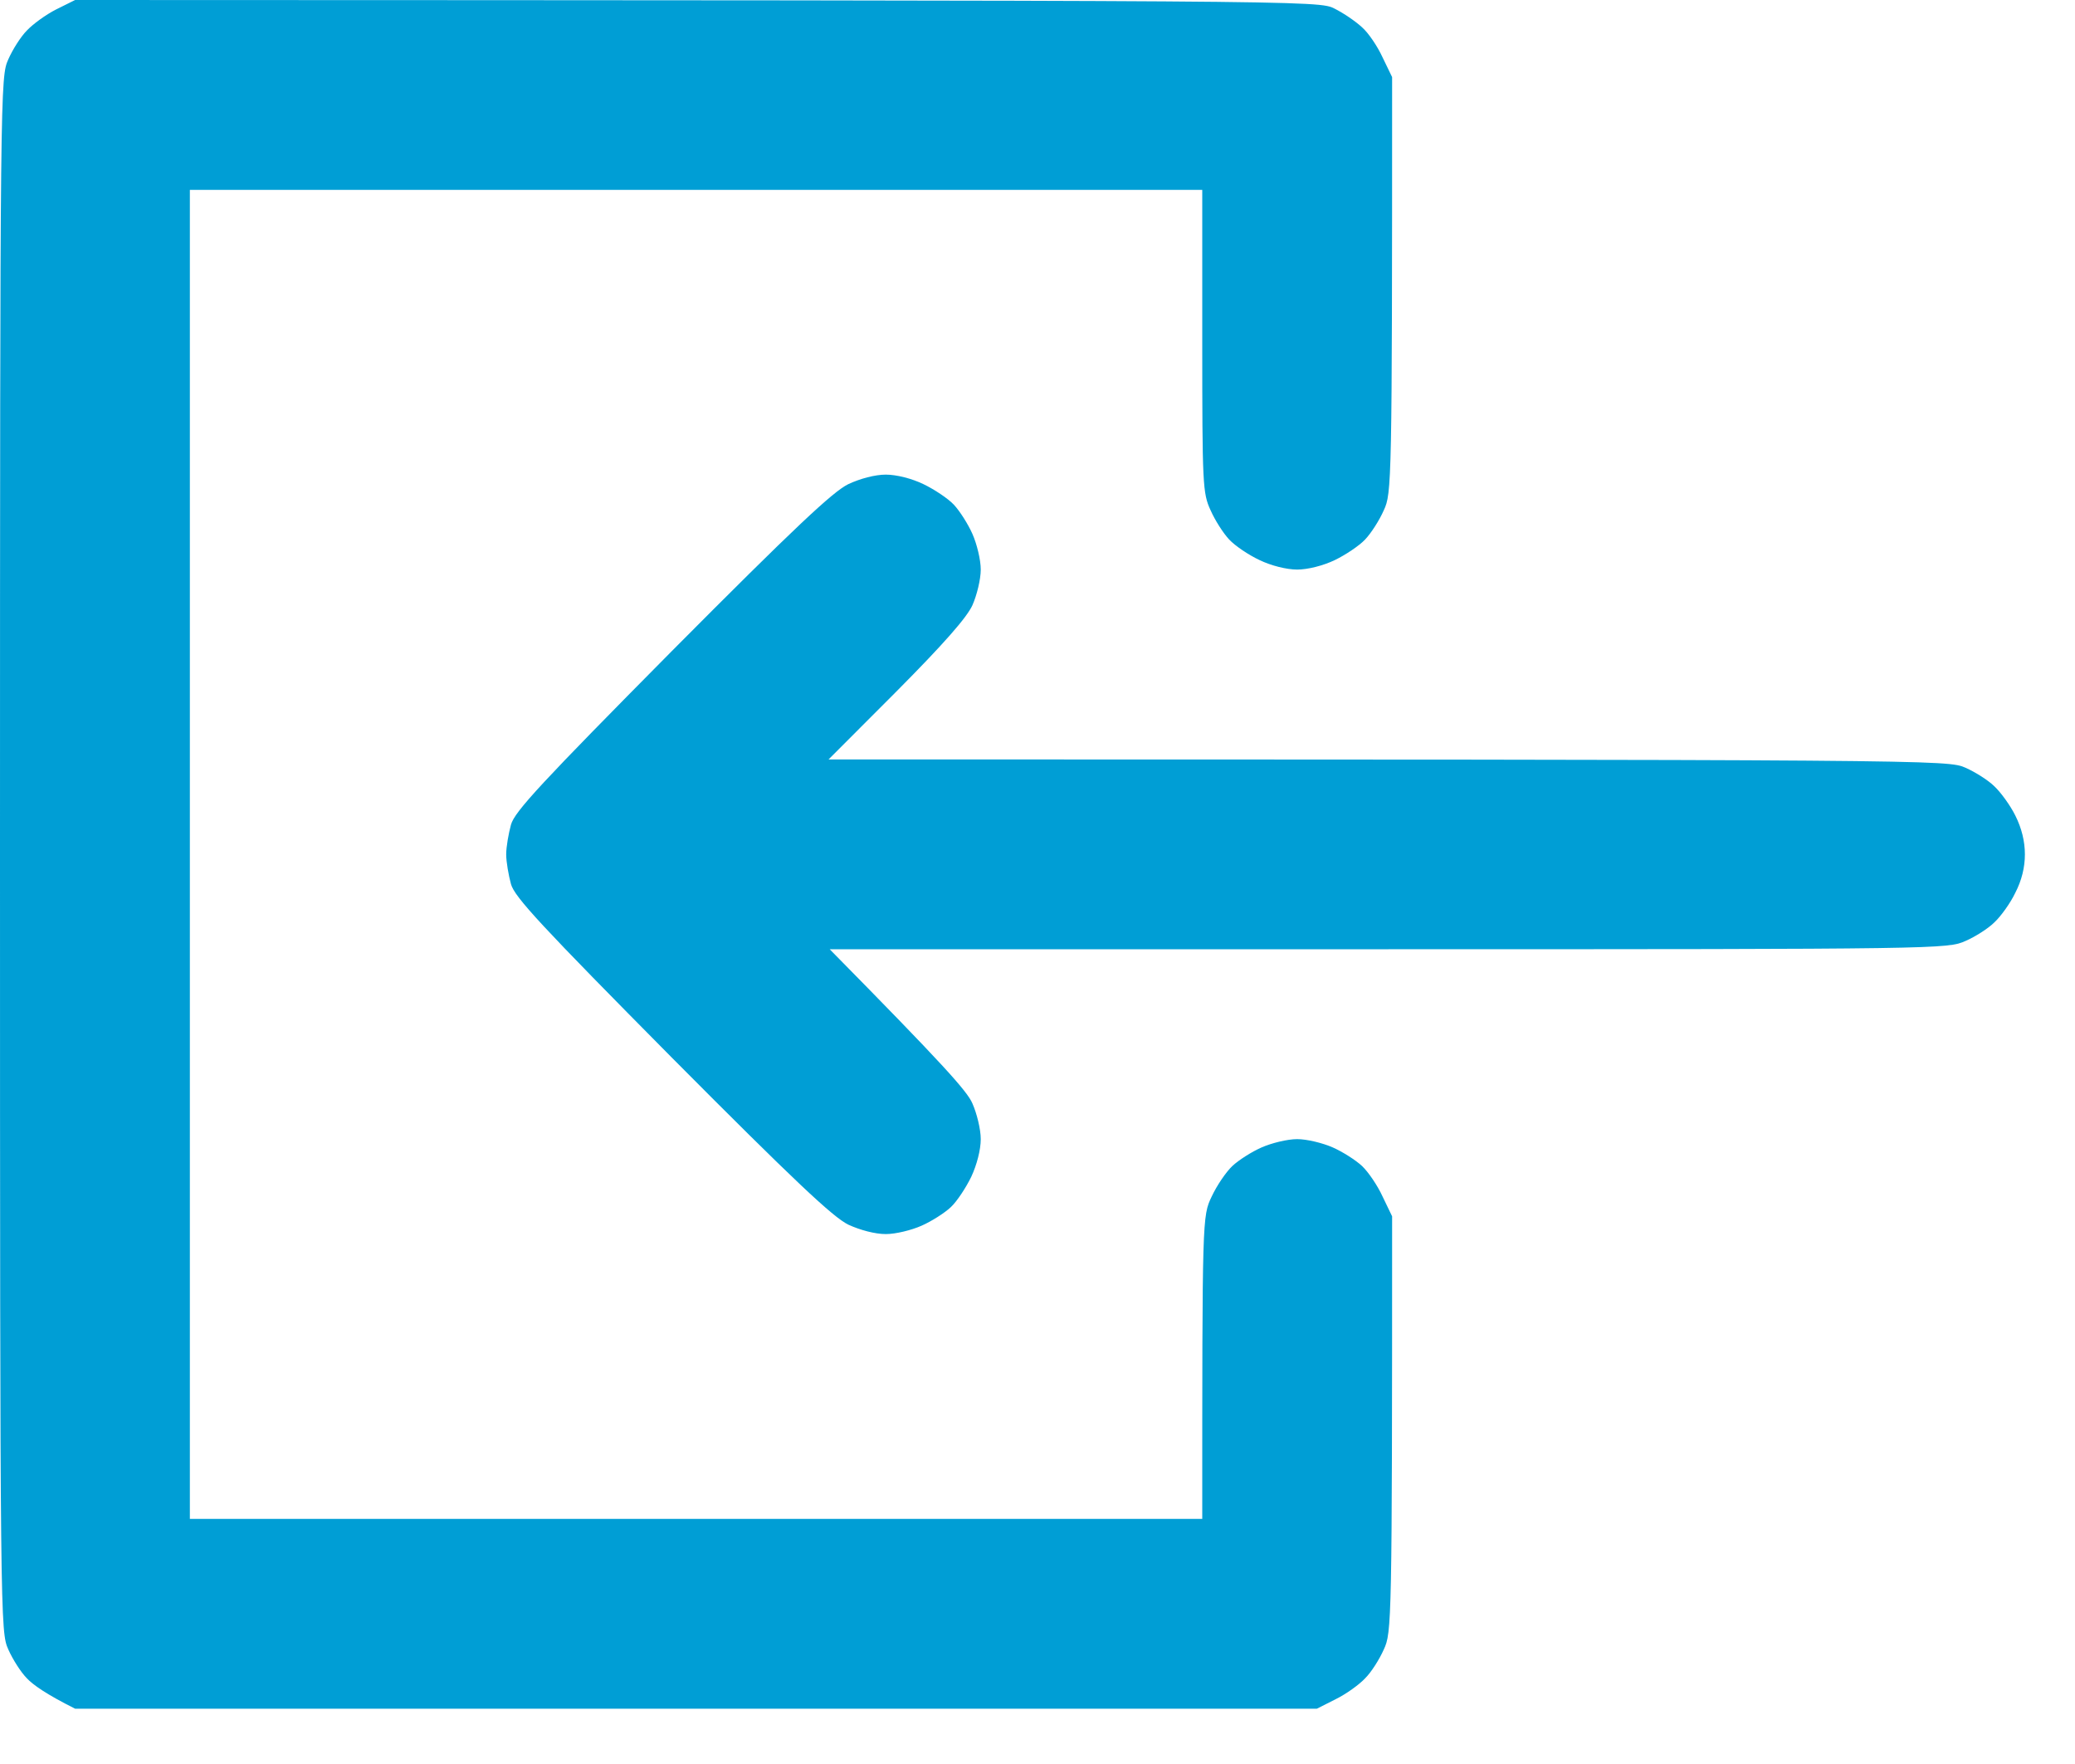 <svg width="20" height="17" viewBox="0 0 20 17" fill="none" xmlns="http://www.w3.org/2000/svg">
<path d="M12.865 0.084C12.949 0.126 13.067 0.206 13.128 0.263C13.189 0.316 13.277 0.446 13.326 0.553L13.418 0.743C13.418 4.677 13.414 4.753 13.338 4.917C13.296 5.013 13.216 5.138 13.158 5.199C13.101 5.26 12.968 5.348 12.865 5.398C12.754 5.451 12.606 5.489 12.503 5.489C12.4 5.489 12.251 5.451 12.141 5.398C12.034 5.348 11.904 5.26 11.847 5.199C11.79 5.138 11.71 5.013 11.668 4.917C11.592 4.753 11.588 4.673 11.588 3.286V1.83H1.83V14.638H11.588C11.588 11.725 11.588 11.722 11.679 11.531C11.729 11.424 11.817 11.295 11.878 11.237C11.939 11.18 12.064 11.1 12.16 11.058C12.255 11.016 12.408 10.978 12.503 10.978C12.598 10.978 12.751 11.016 12.846 11.058C12.941 11.1 13.067 11.18 13.128 11.237C13.189 11.295 13.277 11.424 13.326 11.531L13.418 11.722C13.418 15.655 13.414 15.732 13.338 15.896C13.296 15.991 13.216 16.117 13.158 16.174C13.101 16.235 12.975 16.326 12.873 16.376L12.693 16.467H0.724C0.442 16.326 0.316 16.235 0.259 16.174C0.202 16.117 0.122 15.991 0.08 15.896C0.004 15.724 -0 15.686 -0 8.234C-0 0.781 0.004 0.743 0.08 0.572C0.122 0.476 0.202 0.351 0.259 0.294C0.316 0.233 0.442 0.141 0.541 0.091L0.724 0C12.701 0.004 12.712 0.004 12.865 0.084ZM8.901 4.666C9.003 4.715 9.137 4.803 9.194 4.864C9.251 4.925 9.331 5.051 9.373 5.146C9.415 5.241 9.453 5.394 9.453 5.489C9.453 5.584 9.415 5.737 9.373 5.832C9.32 5.95 9.095 6.206 8.641 6.663L7.986 7.319C18.724 7.319 18.773 7.323 18.945 7.399C19.04 7.441 19.166 7.521 19.223 7.578C19.284 7.635 19.376 7.761 19.425 7.86C19.486 7.982 19.517 8.108 19.517 8.234C19.517 8.359 19.486 8.485 19.425 8.603C19.376 8.706 19.284 8.832 19.223 8.889C19.166 8.946 19.04 9.027 18.945 9.068C18.773 9.145 18.724 9.148 13.383 9.148H7.997C9.091 10.258 9.324 10.517 9.373 10.635C9.415 10.73 9.453 10.883 9.453 10.978C9.453 11.081 9.415 11.226 9.362 11.34C9.312 11.443 9.225 11.577 9.164 11.634C9.103 11.691 8.977 11.771 8.881 11.813C8.786 11.855 8.634 11.893 8.538 11.893C8.435 11.893 8.291 11.855 8.176 11.802C8.028 11.729 7.658 11.382 6.476 10.193C5.222 8.927 4.959 8.645 4.925 8.52C4.902 8.436 4.879 8.306 4.879 8.234C4.879 8.161 4.902 8.032 4.925 7.948C4.959 7.822 5.222 7.54 6.476 6.274C7.658 5.085 8.028 4.738 8.176 4.666C8.291 4.612 8.435 4.574 8.538 4.574C8.641 4.574 8.79 4.612 8.901 4.666Z" fill="#009ED5"/>
</svg>
